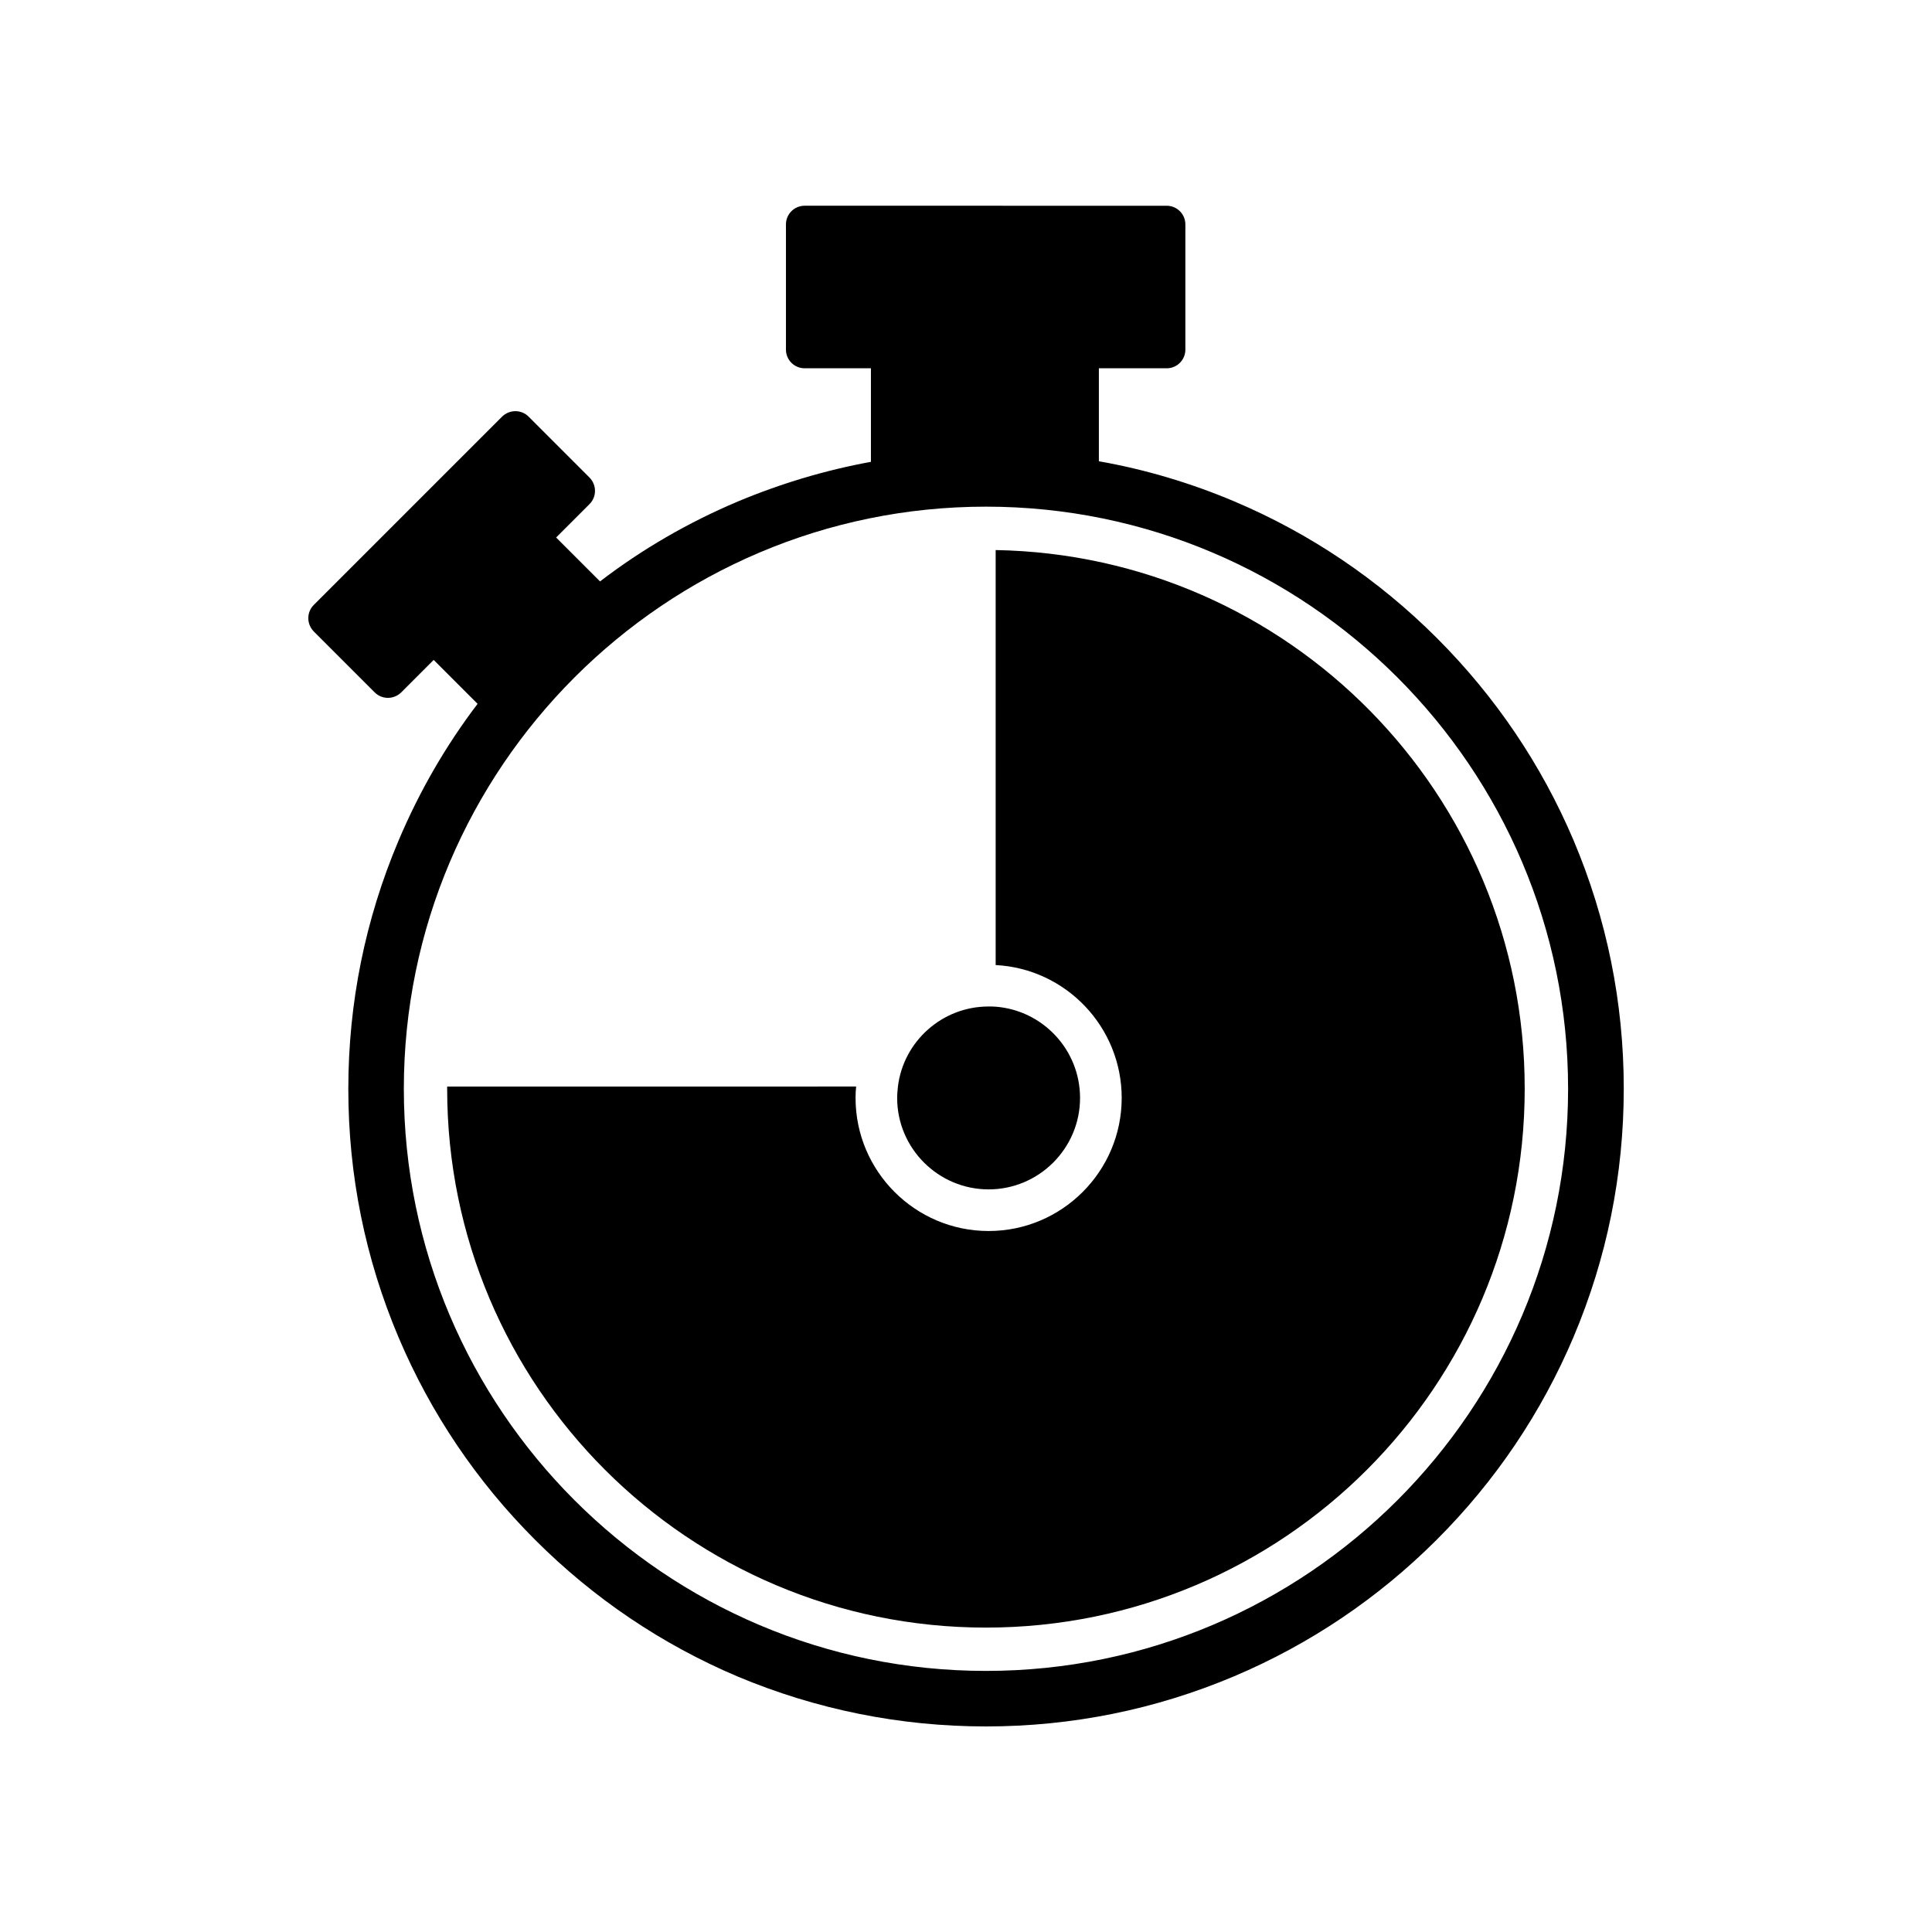 <?xml version="1.0" encoding="UTF-8"?>
<!-- Uploaded to: SVG Repo, www.svgrepo.com, Generator: SVG Repo Mixer Tools -->
<svg fill="#000000" width="800px" height="800px" version="1.1" viewBox="144 144 512 512" xmlns="http://www.w3.org/2000/svg">
 <g>
  <path d="m407.86 289.77v109.98c18.59 0.957 33.402 16.375 33.402 35.215 0 19.445-15.82 35.266-35.266 35.266-19.445 0-35.266-15.82-35.266-35.266 0-1.008 0.051-2.066 0.152-3.023l-108.38 0.004v0.605c0 78.848 63.934 142.78 142.78 142.78 78.848 0 142.78-63.934 142.78-142.78 0.047-78.043-62.523-141.42-140.21-142.78z"/>
  <path d="m524.79 313.09c-15.516-15.516-33.605-27.711-53.707-36.223-11.586-4.887-23.578-8.465-35.871-10.629v-24.637h17.984c2.719 0 4.938-2.215 4.938-4.938v-33.199c0-2.719-2.215-4.938-4.938-4.938l-95.973-0.004c-2.719 0-4.938 2.215-4.938 4.938v33.199c0 2.719 2.215 4.938 4.938 4.938l17.582 0.004v24.789c-12.09 2.215-23.879 5.742-35.316 10.531-13.098 5.543-25.293 12.594-36.477 21.16l-11.637-11.637 8.867-8.867c1.914-1.914 1.914-5.039 0-7.004l-16.172-16.172c-1.914-1.914-5.039-1.914-7.004 0l-49.926 49.926c-1.914 1.914-1.914 5.039 0 7.004l16.172 16.172c1.914 1.914 5.039 1.914 7.004 0l8.613-8.617 11.637 11.637c-8.465 11.133-15.469 23.277-20.957 36.273-8.816 20.859-13.301 42.977-13.301 65.797 0 22.824 4.484 44.941 13.301 65.797 8.516 20.102 20.707 38.188 36.223 53.707 15.516 15.516 33.605 27.711 53.707 36.223 20.805 8.719 42.973 13.203 65.746 13.203 22.773 0 44.941-4.484 65.797-13.301 20.102-8.516 38.188-20.707 53.707-36.223 15.516-15.516 27.711-33.605 36.223-53.707 8.816-20.859 13.301-42.977 13.301-65.797 0-22.824-4.484-44.941-13.301-65.797-8.516-20.055-20.707-38.09-36.223-53.609zm-119.5 273.72c-85.094 0-154.27-69.223-154.27-154.27s69.223-154.27 154.27-154.27c85.043 0 154.27 69.223 154.27 154.27 0 85.039-69.172 154.27-154.27 154.27z"/>
  <path d="m405.99 459.2c13.352 0 24.234-10.883 24.234-24.234 0-12.746-9.875-23.227-22.371-24.184-0.605-0.051-1.211-0.051-1.863-0.051-12.344 0-22.57 9.27-24.031 21.211-0.102 1.008-0.203 2.016-0.203 3.023 0.004 13.352 10.887 24.234 24.234 24.234z"/>
 </g>
</svg>